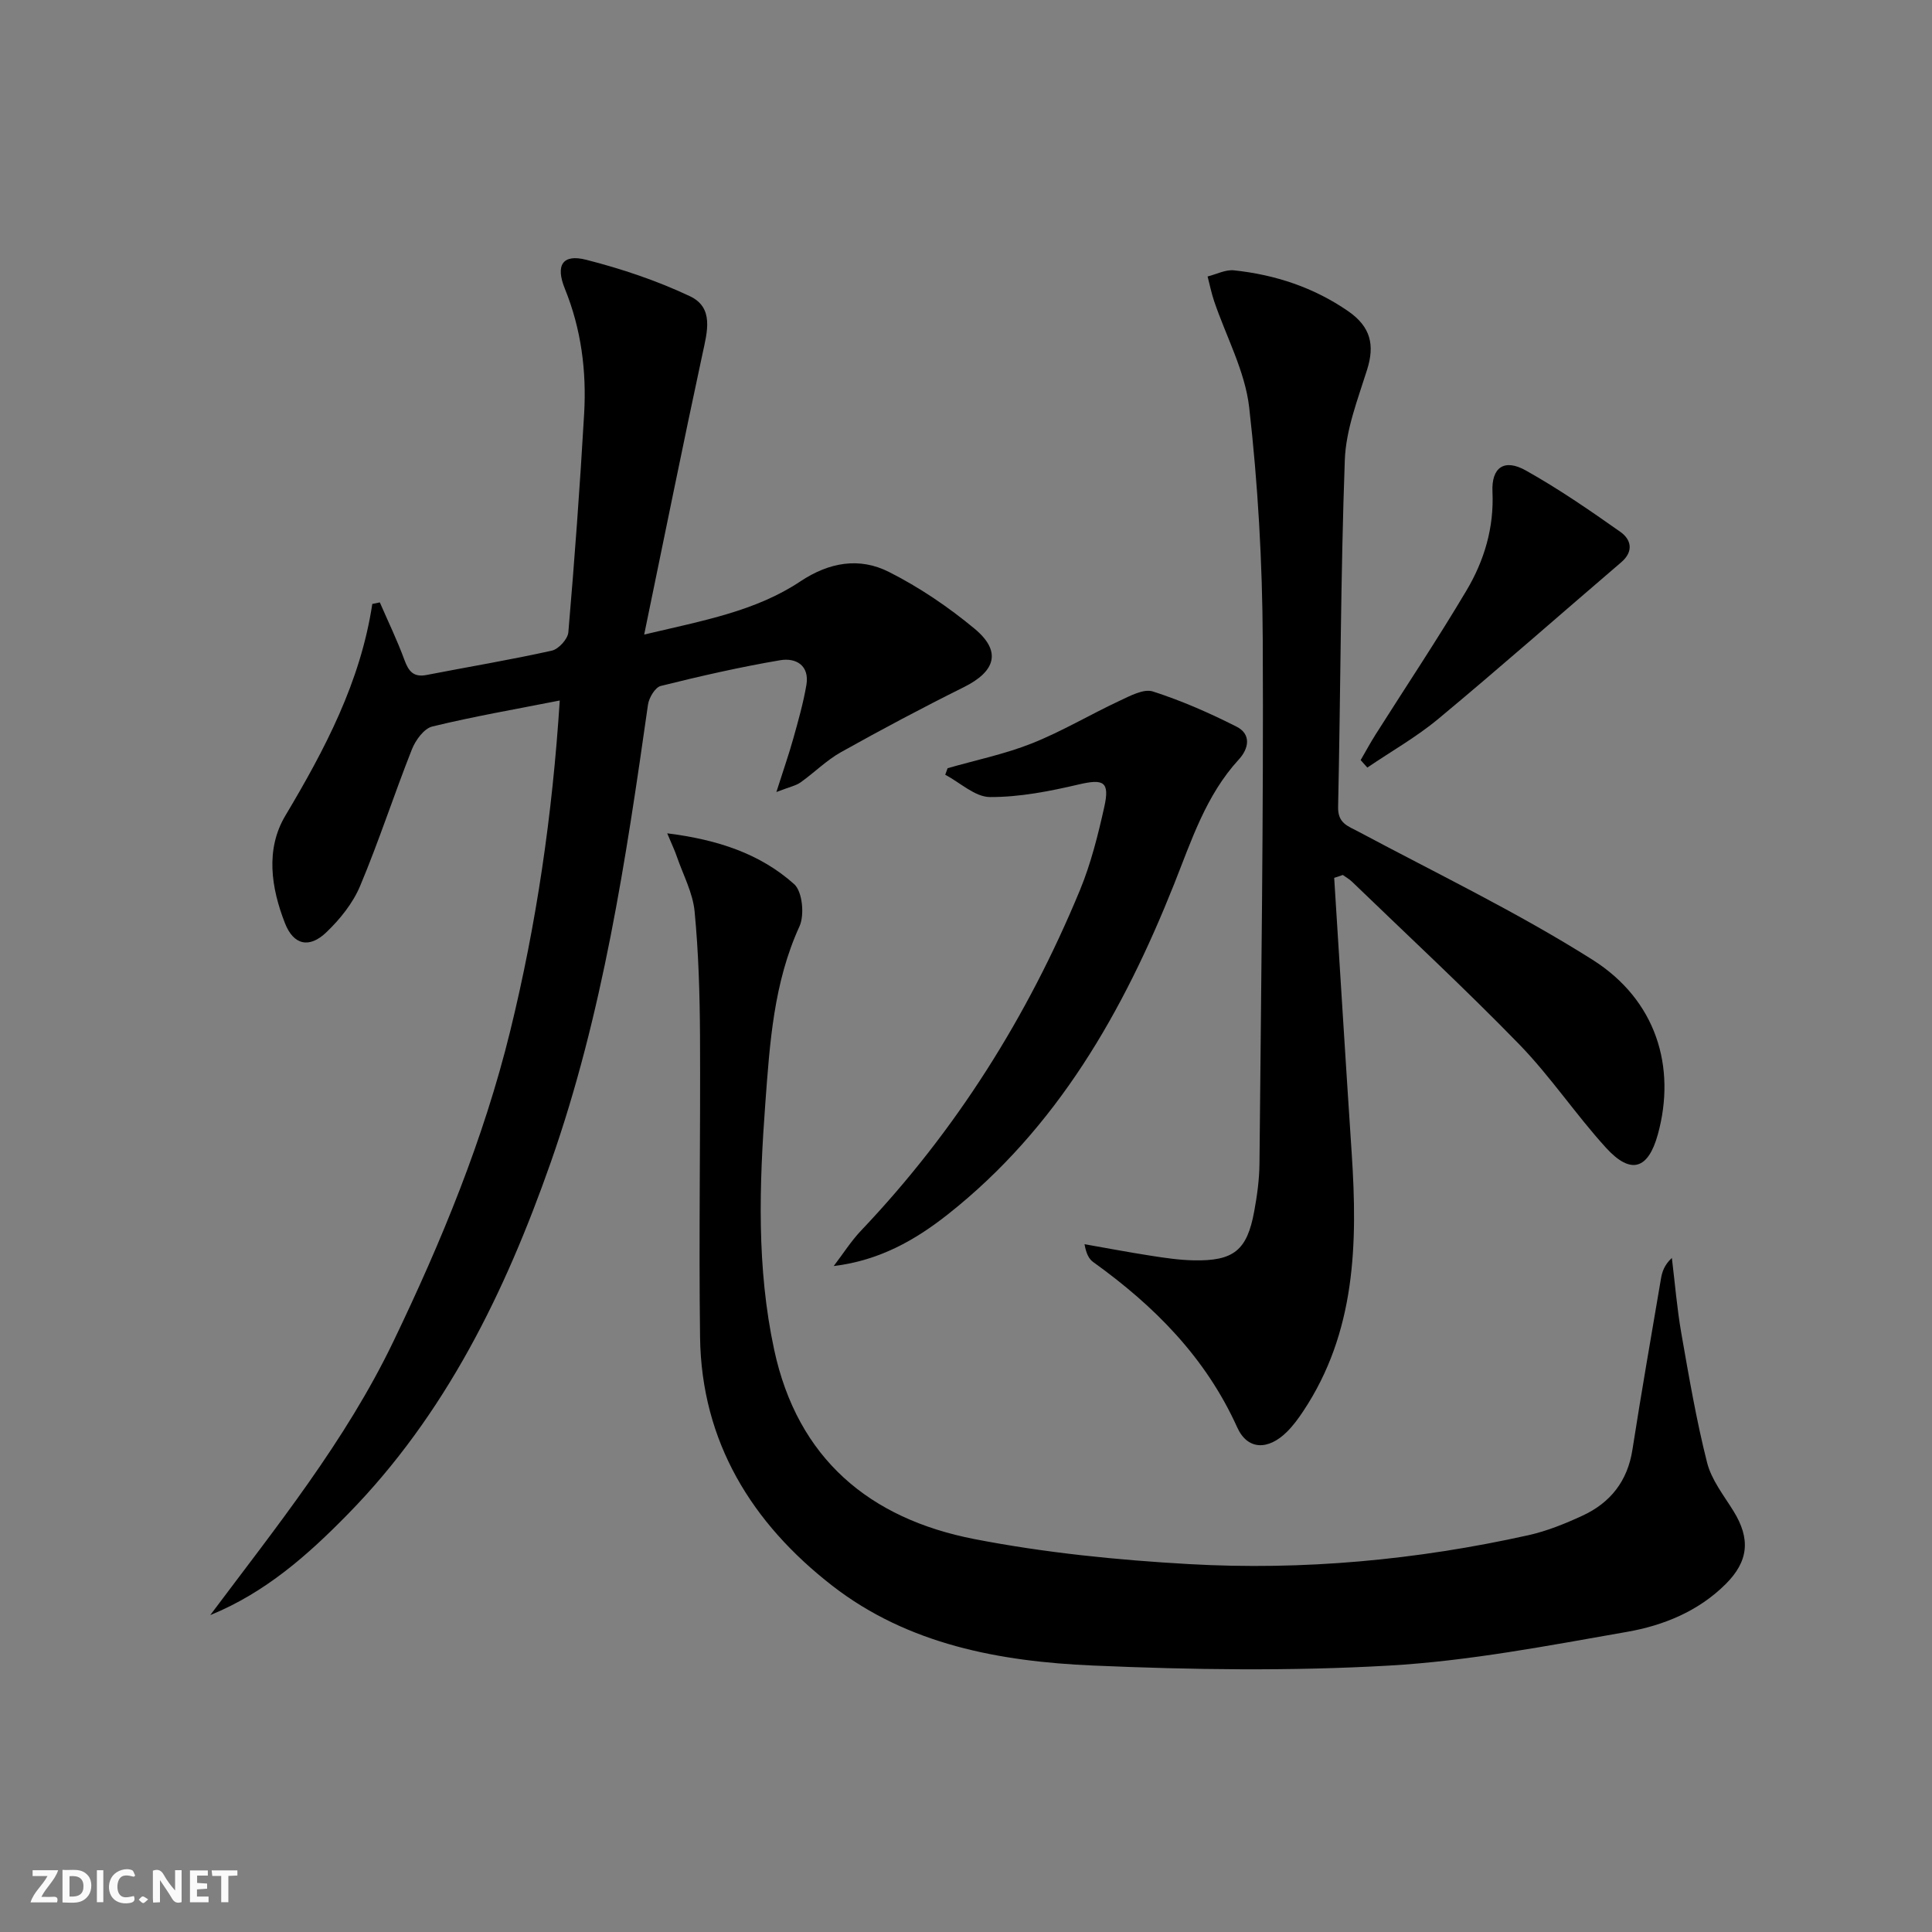 <svg enable-background="new 0 0 400 400" viewBox="0 0 400 400" xmlns="http://www.w3.org/2000/svg"><rect x="0" y="0" width="400" height="400" fill="#808080" stroke="none"/><g fill="#fbfafa"><path d="m37.59 393.81c-.92.31-1.52.05-2-.78-.7-1.2-1.52-2.34-2.47-3.78v4.59c-.55.03-.95.05-1.41.07-.03-.37-.06-.64-.06-.91 0-1.91 0-3.81 0-5.7 1.13-.41 1.77-.03 2.29.91.62 1.11 1.38 2.14 2.31 3.19v-4.2h1.35v6.61z"/><path d="m12.94 393.88v-6.75c1.9.19 3.93-.54 5.37 1.29.8 1.01.78 2.88.03 3.97-1.37 1.97-3.4 1.51-5.4 1.49m1.45-1.22c2.04.12 2.92-.58 2.89-2.21-.03-1.51-.98-2.19-2.89-2z"/><path d="m11.81 393.87h-5.49c.68-2.18 2.47-3.48 3.51-5.45h-3.08v-1.21h5.29c-.71 2.13-2.44 3.48-3.47 5.51.86 0 1.63.04 2.39-.01.79-.05 1.14.21.85 1.16"/><path d="m39.33 393.86v-6.61h3.7v1.07h-2.22v1.52c.68.04 1.34.09 2.07.13v1.07c-.72.05-1.38.09-2.1.14v1.48h2.4v1.19h-3.85z"/><path d="m27.71 388.56c-1.15-.3-2.46-.61-3.1.64-.37.73-.41 1.93-.06 2.67.63 1.35 1.99.93 3.17.68.35.94-.01 1.32-.93 1.46-1.62.25-3.05-.27-3.76-1.48-.73-1.25-.6-3.03.31-4.17.88-1.11 2.71-1.7 4-1.16.32.13.44.74.65 1.12-.1.08-.19.16-.28.24"/><path d="m49.15 387.24v1.07c-.59.02-1.17.05-1.87.08v5.44h-1.48v-5.44h-1.85c-.05-.4-.08-.73-.13-1.15z"/><path d="m20.06 387.21h1.33v6.62h-1.33z"/><path d="m30.68 393.25c-.49.38-.8.79-1.05.76-.32-.05-.6-.45-.9-.7.26-.24.51-.64.8-.67.29-.04.62.3 1.15.61"/></g><path d="m115.89 145.03c-9.28 1.83-17.91 3.32-26.4 5.39-1.71.42-3.45 2.82-4.2 4.7-3.72 9.39-6.83 19.03-10.74 28.33-1.49 3.55-4.15 6.86-6.97 9.56-3.57 3.43-6.82 2.63-8.58-1.87-2.88-7.36-4.06-15.31.07-22.25 8.2-13.76 15.57-27.72 18.01-43.85.52-.11 1.04-.21 1.56-.32 1.71 3.95 3.6 7.84 5.08 11.88.87 2.39 1.89 3.68 4.63 3.14 8.63-1.68 17.32-3.12 25.9-5.03 1.4-.31 3.3-2.4 3.42-3.8 1.29-15.06 2.4-30.15 3.27-45.24.51-8.86-.6-17.54-3.99-25.89-1.99-4.9-.46-7.24 4.4-6 7.34 1.87 14.65 4.32 21.49 7.55 5.03 2.37 3.59 7.36 2.6 11.95-4.07 18.91-7.89 37.87-12.07 58.1 12.3-2.91 23.09-4.85 32.32-11 5.99-3.99 12.25-5.05 18.35-1.97 6.3 3.18 12.31 7.25 17.75 11.77 5.59 4.65 4.37 8.8-2.22 12.08-8.59 4.27-17.07 8.78-25.44 13.46-3.02 1.69-5.54 4.25-8.39 6.27-.96.68-2.23.92-5 1.99 1.49-4.68 2.61-7.86 3.51-11.1 1.02-3.64 2.06-7.31 2.7-11.03.7-4.09-2.17-5.71-5.41-5.16-8.31 1.41-16.56 3.29-24.74 5.33-1.16.29-2.43 2.43-2.64 3.86-4.56 32.05-9.35 64.08-20.13 94.77-9.43 26.86-21.77 52.19-42.02 72.85-8.25 8.42-17.03 16.22-28.48 20.89 13.67-18.26 27.98-35.97 37.92-56.66 9.96-20.72 18.68-41.86 24.17-64.21 5.45-22.2 8.75-44.78 10.27-68.49z" fill="#000001"/><path d="m138.14 172.53c10.5 1.32 19.25 4.23 26.29 10.53 1.7 1.53 2.17 6.38 1.09 8.74-5.34 11.67-6.14 24.12-7.06 36.5-1.27 17.08-1.82 34.19 1.82 51.13 4.84 22.59 19.78 35.01 41.46 39.22 14.61 2.84 29.57 4.34 44.44 5.18 23.63 1.34 47.11-.84 70.25-5.98 3.85-.86 7.6-2.38 11.19-4.04 5.79-2.67 9.35-7.16 10.36-13.68 1.84-11.81 3.9-23.58 5.9-35.36.24-1.44.68-2.84 2.26-4.33.64 5.2 1.06 10.45 1.96 15.6 1.57 8.96 3.1 17.95 5.33 26.76.9 3.57 3.43 6.77 5.44 10 3.6 5.79 3.18 10.45-1.64 15.22-5.66 5.61-12.88 8.53-20.38 9.84-16.33 2.86-32.73 6.03-49.23 6.98-20.38 1.17-40.92.88-61.34-.01-19.24-.83-38.28-4.33-54-16.55-16.6-12.91-27.06-29.74-27.34-51.45-.27-20.79.1-41.58-.01-62.37-.05-8.6-.3-17.22-1.12-25.77-.37-3.83-2.35-7.51-3.64-11.24-.43-1.28-1.04-2.55-2.03-4.92z" fill="#000001"/><path d="m276.23 181.75c1.2 19.04 2.37 38.08 3.63 57.11 1.23 18.65.83 36.98-10.05 53.33-1.01 1.52-2.11 3.02-3.4 4.29-3.83 3.78-8.11 3.8-10.26-.96-6.54-14.48-17.16-25.14-29.78-34.2-.88-.63-1.47-1.67-1.83-3.72 4.57.8 9.13 1.67 13.71 2.38 2.94.46 5.92.9 8.88.96 8.3.17 11.06-2.07 12.54-10.13.6-3.26 1.06-6.59 1.09-9.9.33-36.12.86-72.24.68-108.35-.08-16.09-.99-32.24-2.81-48.22-.86-7.51-4.78-14.67-7.26-22-.56-1.66-.91-3.4-1.35-5.1 1.82-.45 3.7-1.45 5.45-1.27 8.54.9 16.56 3.55 23.67 8.47 4.71 3.26 5.49 7.05 3.9 12.11-1.92 6.12-4.38 12.38-4.61 18.66-.87 23.94-.87 47.91-1.39 71.87-.07 3.38 2 3.93 4.24 5.12 16.23 8.67 32.9 16.69 48.42 26.5 13.22 8.35 17.38 22.22 13.54 36.16-2 7.26-5.59 8.41-10.72 2.79-6.26-6.87-11.48-14.73-17.94-21.39-11.24-11.56-23.09-22.54-34.69-33.74-.55-.53-1.25-.91-1.88-1.37-.58.22-1.18.41-1.78.6z" fill="#000001"/><path d="m196.19 159.05c5.83-1.68 11.84-2.91 17.45-5.14 6.23-2.48 12.06-5.97 18.16-8.82 2.17-1.01 4.97-2.54 6.88-1.93 5.96 1.91 11.75 4.46 17.34 7.29 3.06 1.55 2.56 4.51.48 6.77-6.84 7.44-9.82 16.81-13.45 25.92-10.46 26.24-24.15 50.37-46.77 68.25-6.75 5.34-14.21 9.59-23.67 10.73 1.9-2.48 3.58-5.15 5.72-7.4 19.58-20.61 34.44-44.26 45.27-70.45 2.26-5.48 3.72-11.35 5.02-17.15 1.19-5.31-.13-5.91-5.27-4.71-6.03 1.41-12.26 2.64-18.4 2.61-3.09-.02-6.17-2.99-9.25-4.62.16-.46.33-.9.49-1.35z" fill="#000001"/><path d="m281.71 157.37c1.02-1.75 1.98-3.54 3.06-5.25 6.3-9.95 12.85-19.76 18.86-29.88 3.67-6.18 5.71-12.98 5.37-20.42-.23-5.06 2.44-6.92 6.91-4.41 6.77 3.79 13.22 8.23 19.57 12.71 2.23 1.57 2.82 4.03.18 6.29-12.61 10.79-25.06 21.77-37.82 32.38-4.56 3.8-9.82 6.77-14.75 10.13-.46-.52-.92-1.03-1.38-1.55z" fill="#000001"/></svg>